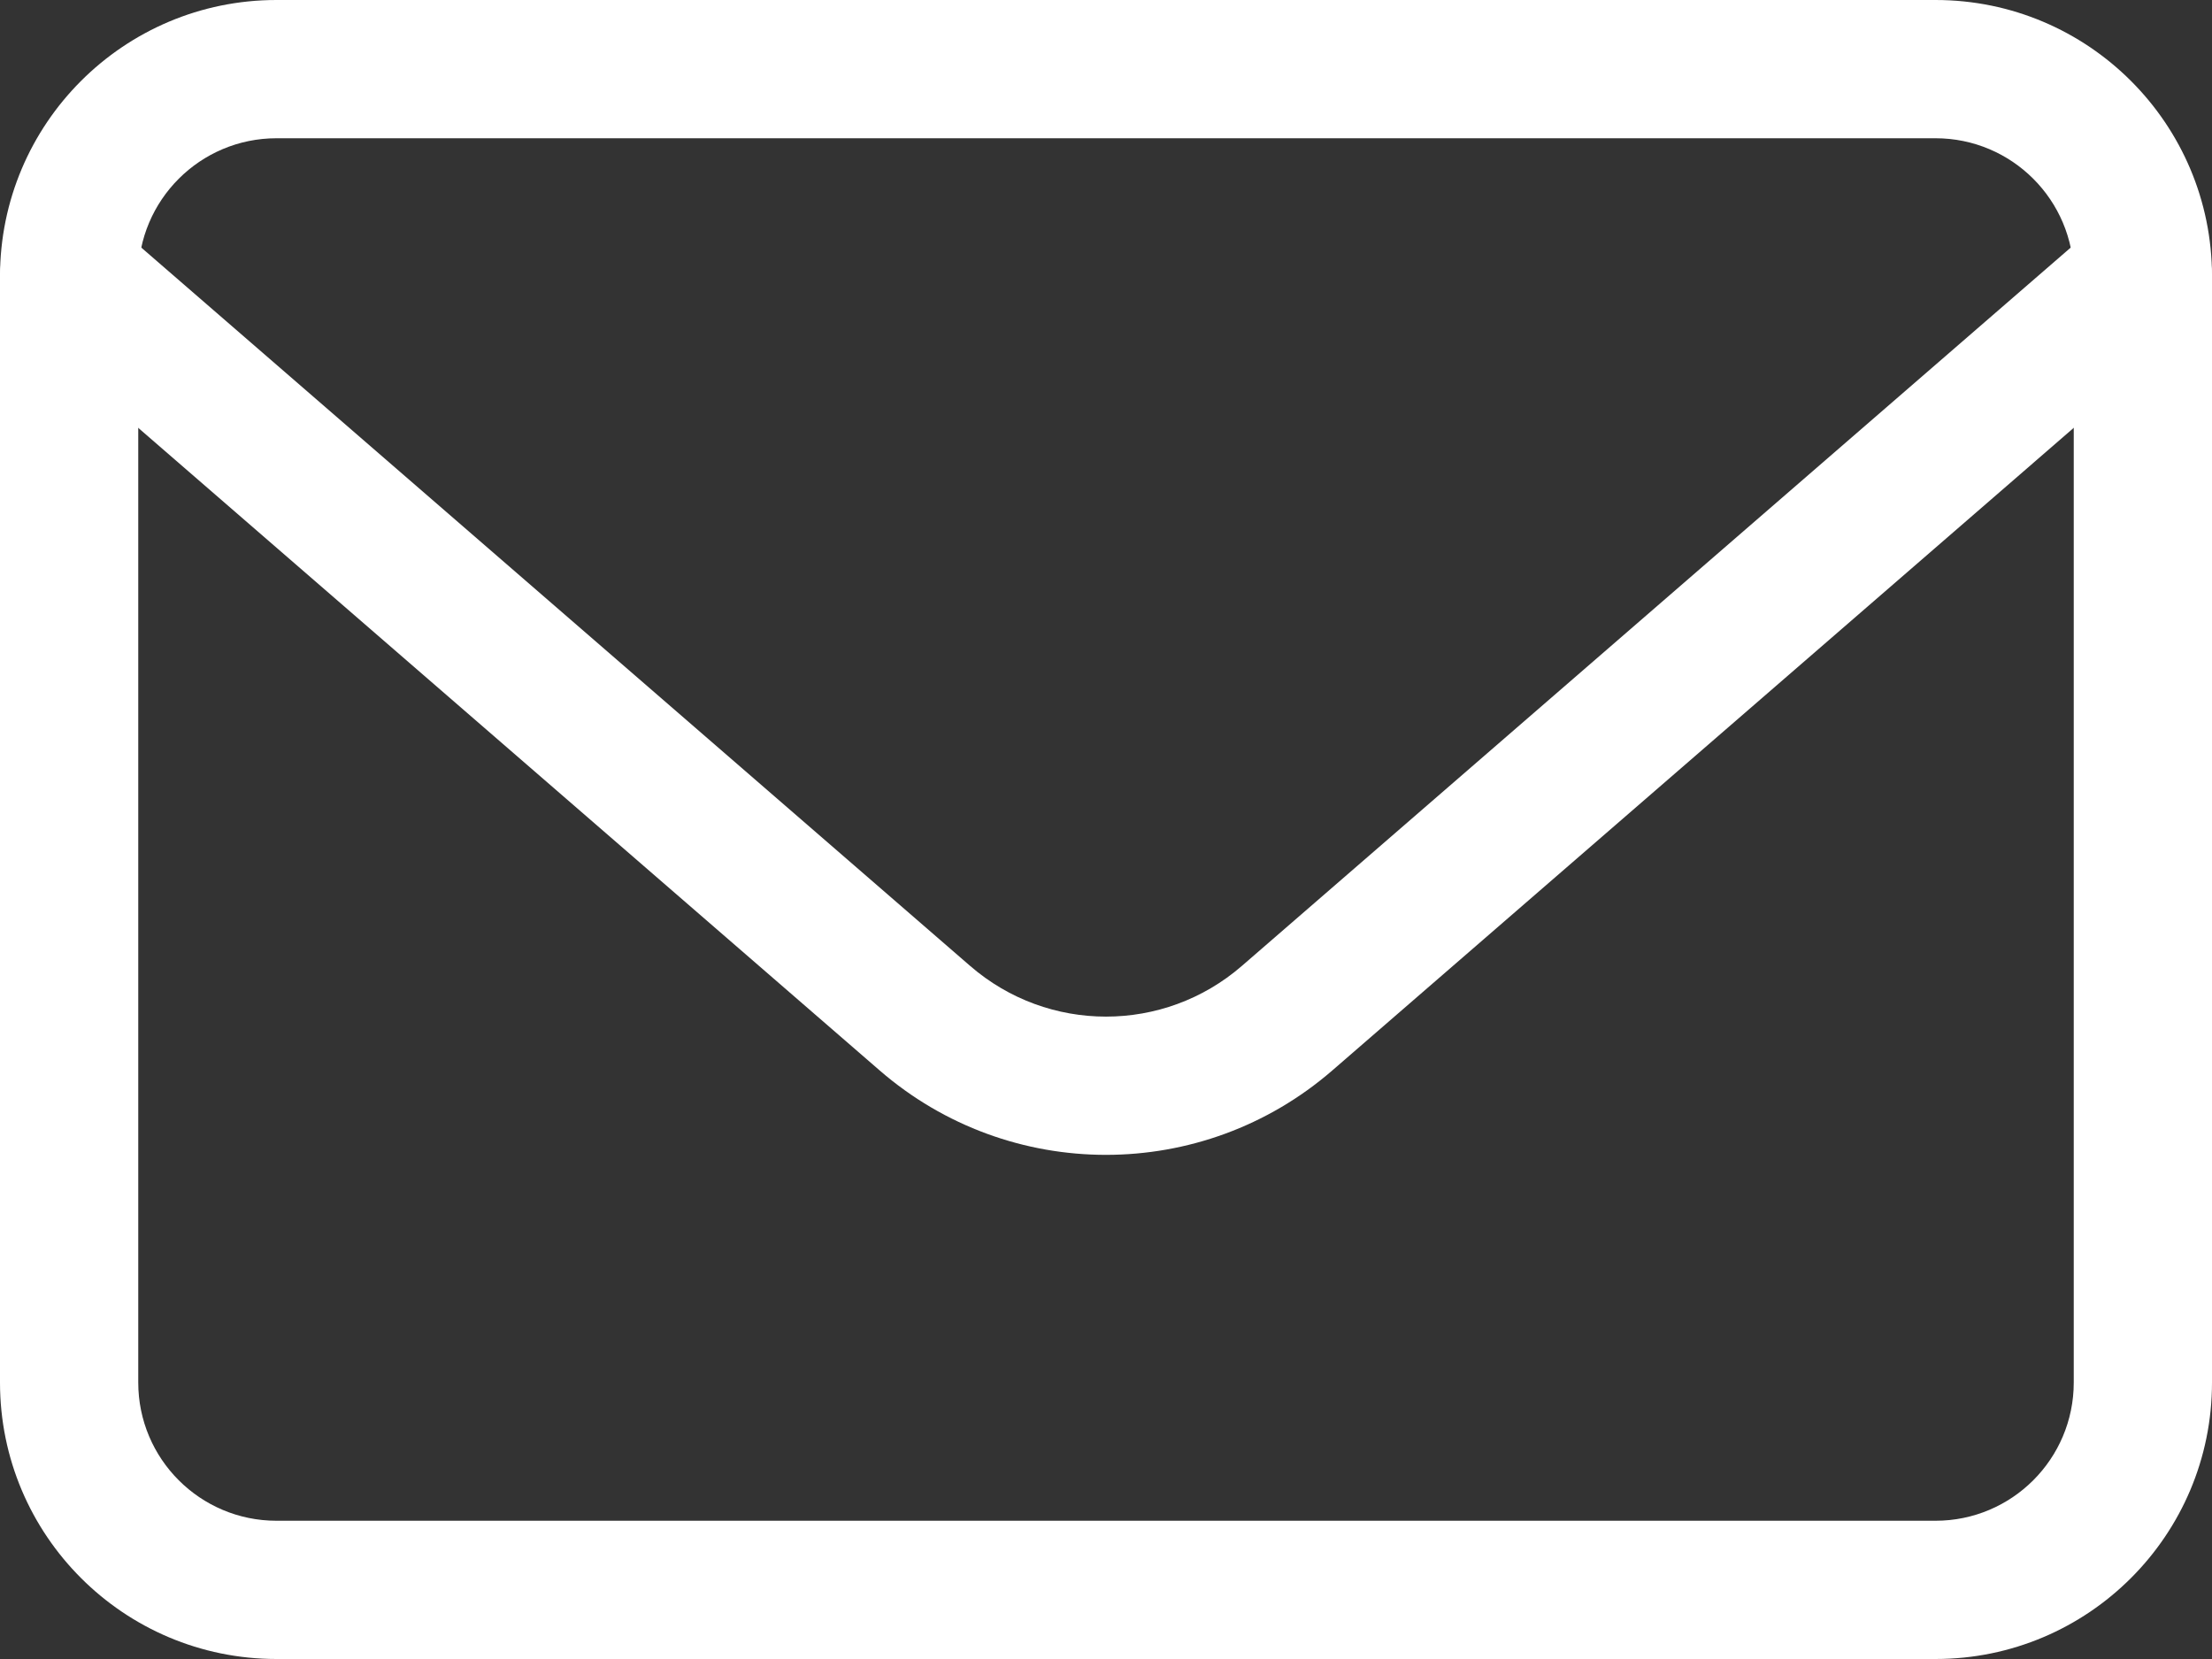 <?xml version="1.0" encoding="utf-8"?>
<!-- Generator: Adobe Illustrator 16.0.0, SVG Export Plug-In . SVG Version: 6.00 Build 0)  -->
<!DOCTYPE svg PUBLIC "-//W3C//DTD SVG 1.1//EN" "http://www.w3.org/Graphics/SVG/1.1/DTD/svg11.dtd">
<svg version="1.1" id="Layer_1" xmlns="http://www.w3.org/2000/svg" xmlns:xlink="http://www.w3.org/1999/xlink" x="0px" y="0px"
	 width="80px" height="60px" viewBox="60 10 80 60" enable-background="new 60 10 80 60" xml:space="preserve">
<rect x="60" y="10" width="80" height="60" fill="#333333" stroke="none"/>
<title>Mail,Email,Envelope,Letter,Simple</title>
<desc>Created with Sketch.</desc>
<g>
	<path fill="#FFFFFF" d="M70,15c-2.761,0-5,2.239-5,5v40c0,2.762,2.239,5,5,5h60c2.762,0,5-2.238,5-5V20c0-2.761-2.238-5-5-5H70z
		 M70,10h60c5.523,0,10,4.477,10,10v40c0,5.523-4.477,10-10,10H70c-5.523,0-10-4.477-10-10V20C60,14.477,64.477,10,70,10z"/>
	<path fill="#FFFFFF" d="M60.863,21.889c-1.043-0.904-1.156-2.483-0.252-3.526s2.483-1.156,3.526-0.252l30.951,26.824
		c2.819,2.443,7.005,2.443,9.824,0l30.951-26.824c1.043-0.904,2.621-0.792,3.525,0.252s0.792,2.622-0.252,3.526l-30.95,26.824
		c-4.698,4.072-11.675,4.072-16.373,0L60.863,21.889z"/>
</g>
</svg>
